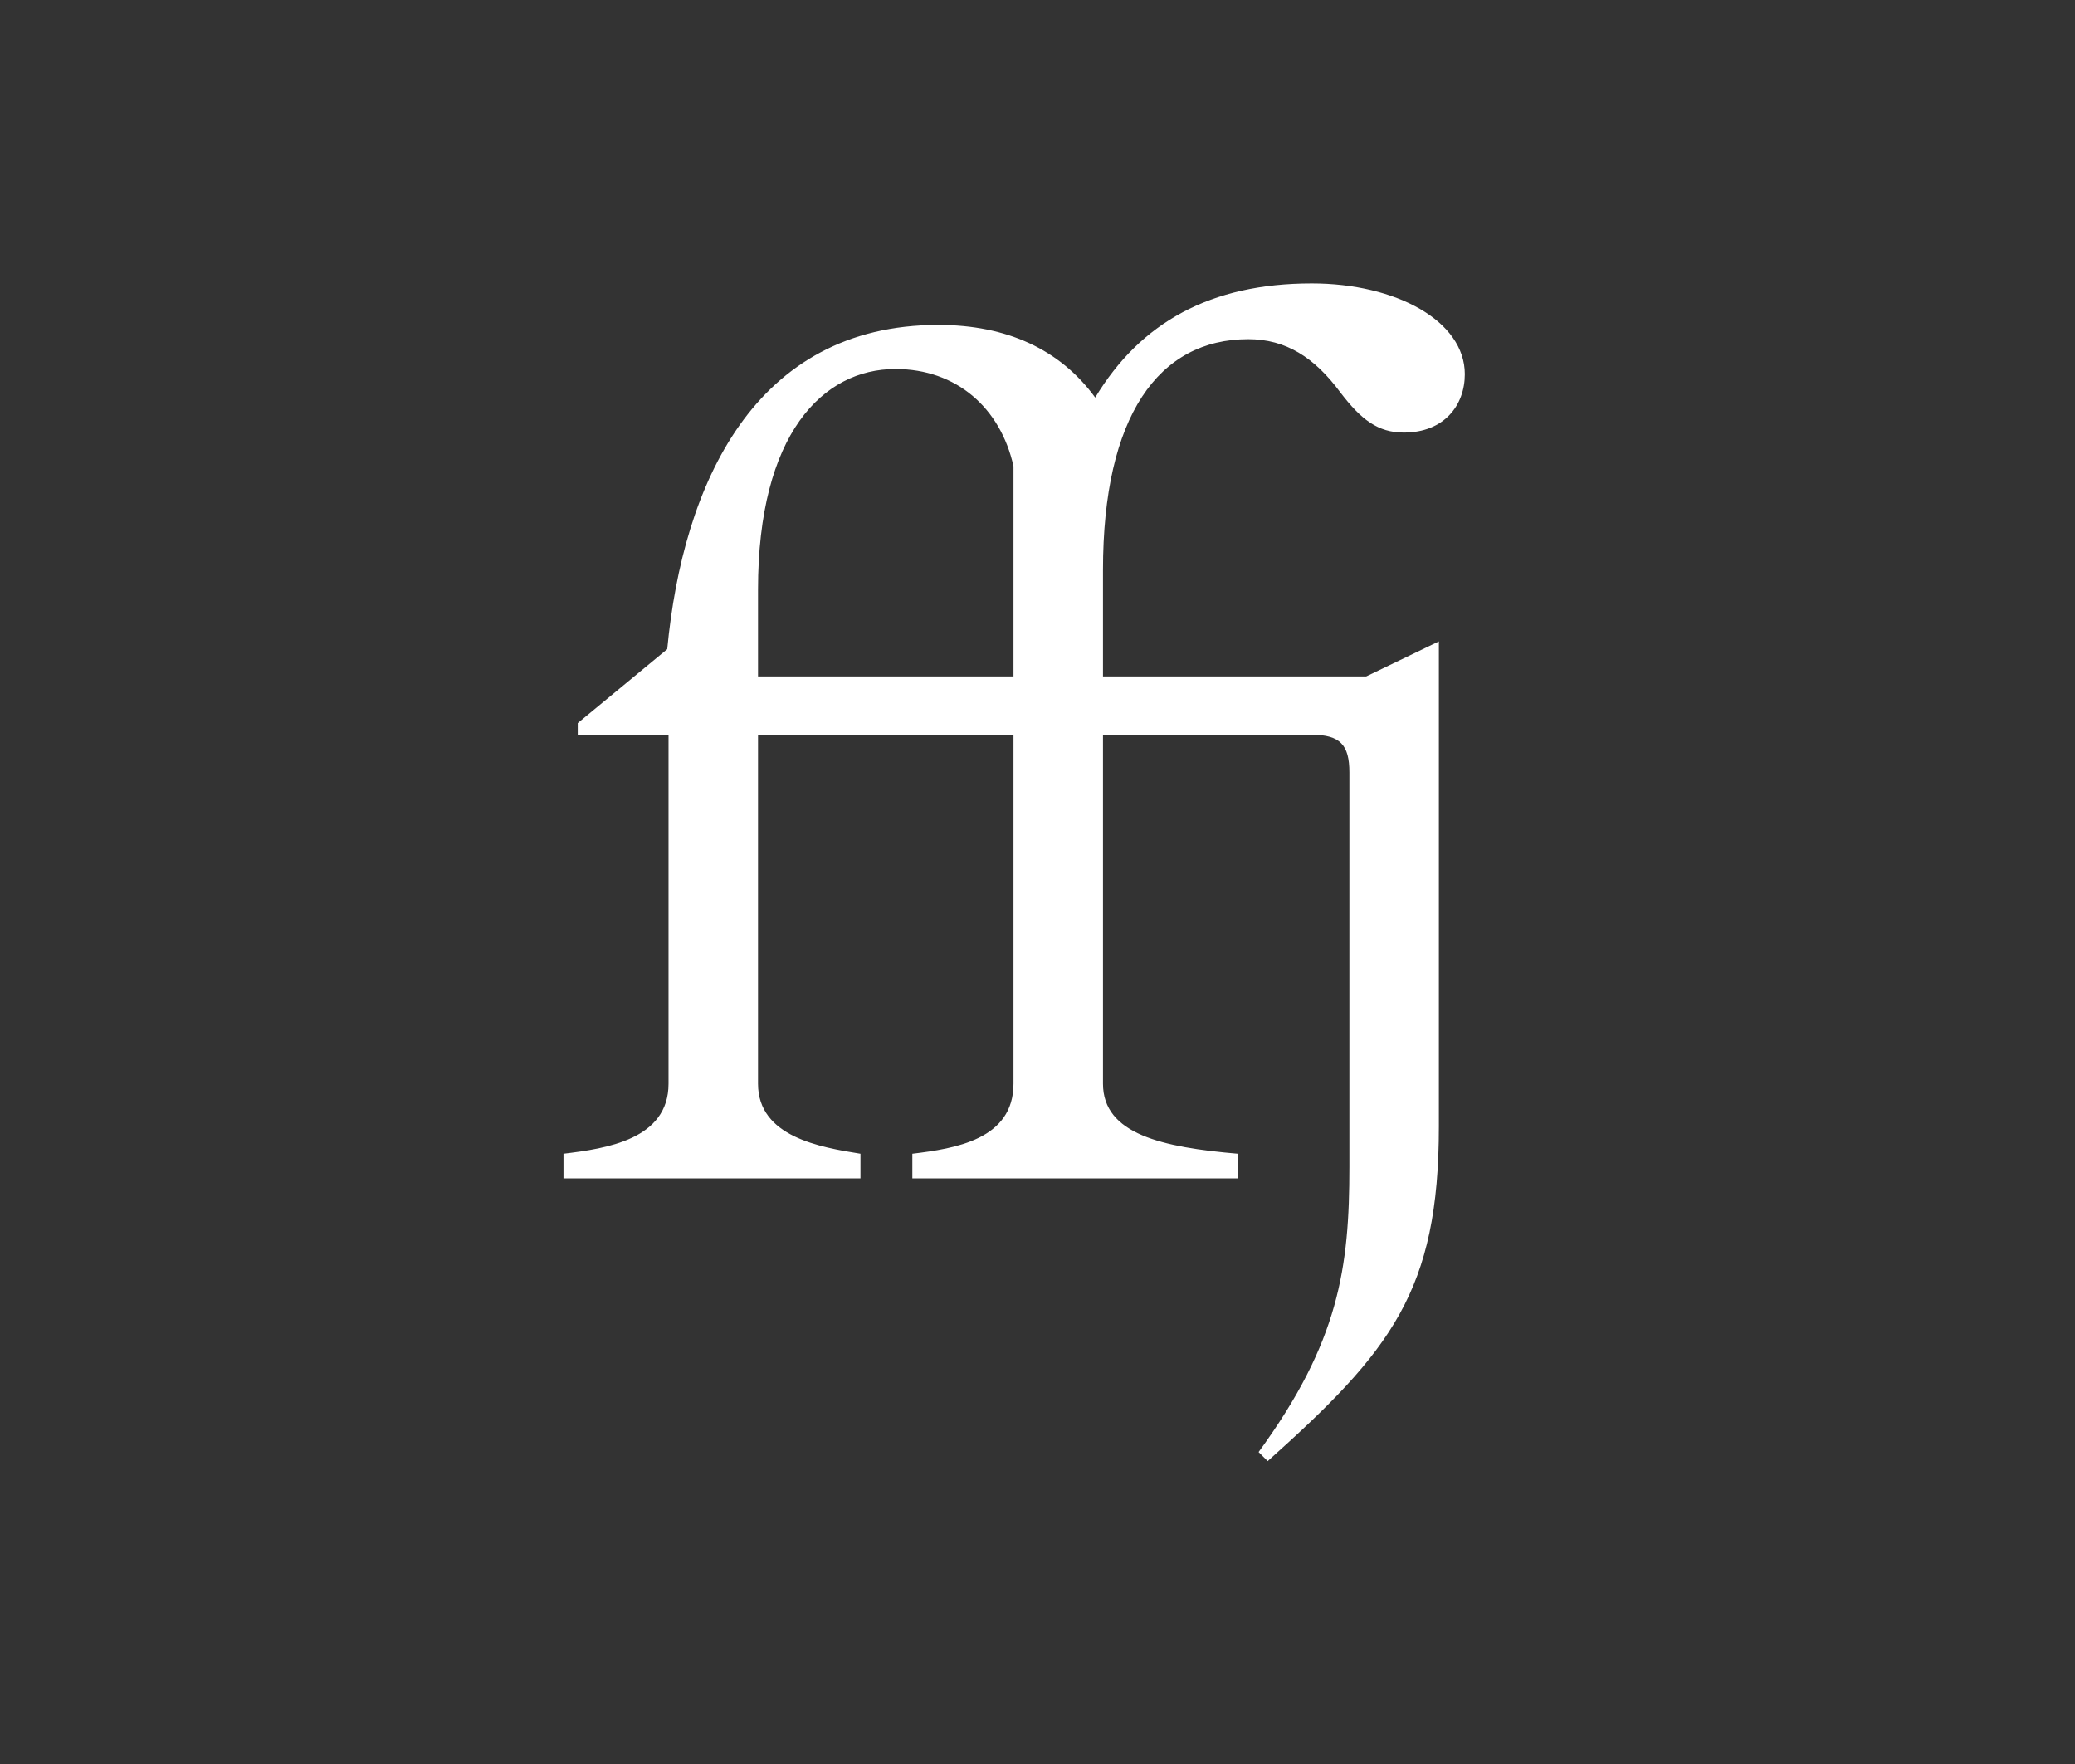 <?xml version="1.0" encoding="UTF-8" standalone="no"?>
<!DOCTYPE svg PUBLIC "-//W3C//DTD SVG 1.1//EN" "http://www.w3.org/Graphics/SVG/1.1/DTD/svg11.dtd">
<svg width="100%" height="100%" viewBox="0 0 2000 1700" version="1.1" xmlns="http://www.w3.org/2000/svg" xmlns:xlink="http://www.w3.org/1999/xlink" xml:space="preserve" xmlns:serif="http://www.serif.com/" style="fill-rule:evenodd;clip-rule:evenodd;stroke-linejoin:round;stroke-miterlimit:2;">
    <rect x="0" y="0" width="2000" height="1700" fill="#333333" stroke="none"/>
    <g transform="matrix(1,0,0,1,1.895,-595.929)">
        <g transform="matrix(1250,0,0,1250,523.73,1731.55)">
            <path d="M0.557,0.218C0.652,0.133 0.689,0.087 0.689,-0.04L0.689,-0.414L0.633,-0.387L0.43,-0.387L0.43,-0.469C0.43,-0.588 0.473,-0.647 0.542,-0.647C0.571,-0.647 0.593,-0.633 0.613,-0.606C0.629,-0.585 0.642,-0.575 0.662,-0.575C0.693,-0.575 0.709,-0.596 0.709,-0.62C0.709,-0.661 0.656,-0.69 0.591,-0.69C0.513,-0.69 0.459,-0.66 0.424,-0.602C0.397,-0.639 0.356,-0.658 0.303,-0.658C0.161,-0.658 0.106,-0.535 0.094,-0.408L0.025,-0.351L0.025,-0.342L0.095,-0.342L0.095,-0.073C0.095,-0.03 0.047,-0.023 0.014,-0.019L0.014,-0L0.243,-0L0.243,-0.019C0.212,-0.024 0.164,-0.032 0.164,-0.073L0.164,-0.342L0.361,-0.342L0.361,-0.073C0.361,-0.03 0.316,-0.023 0.283,-0.019L0.283,-0L0.534,-0L0.534,-0.019C0.476,-0.024 0.43,-0.034 0.43,-0.073L0.43,-0.342L0.591,-0.342C0.613,-0.342 0.62,-0.334 0.62,-0.313L0.62,-0.009C0.62,0.069 0.612,0.126 0.55,0.211L0.557,0.218ZM0.164,-0.454C0.164,-0.574 0.214,-0.624 0.27,-0.624C0.317,-0.624 0.351,-0.594 0.361,-0.549L0.361,-0.387L0.164,-0.387L0.164,-0.454Z" style="fill:white;fill-rule:nonzero;"/>
        </g>
    </g>
</svg>
